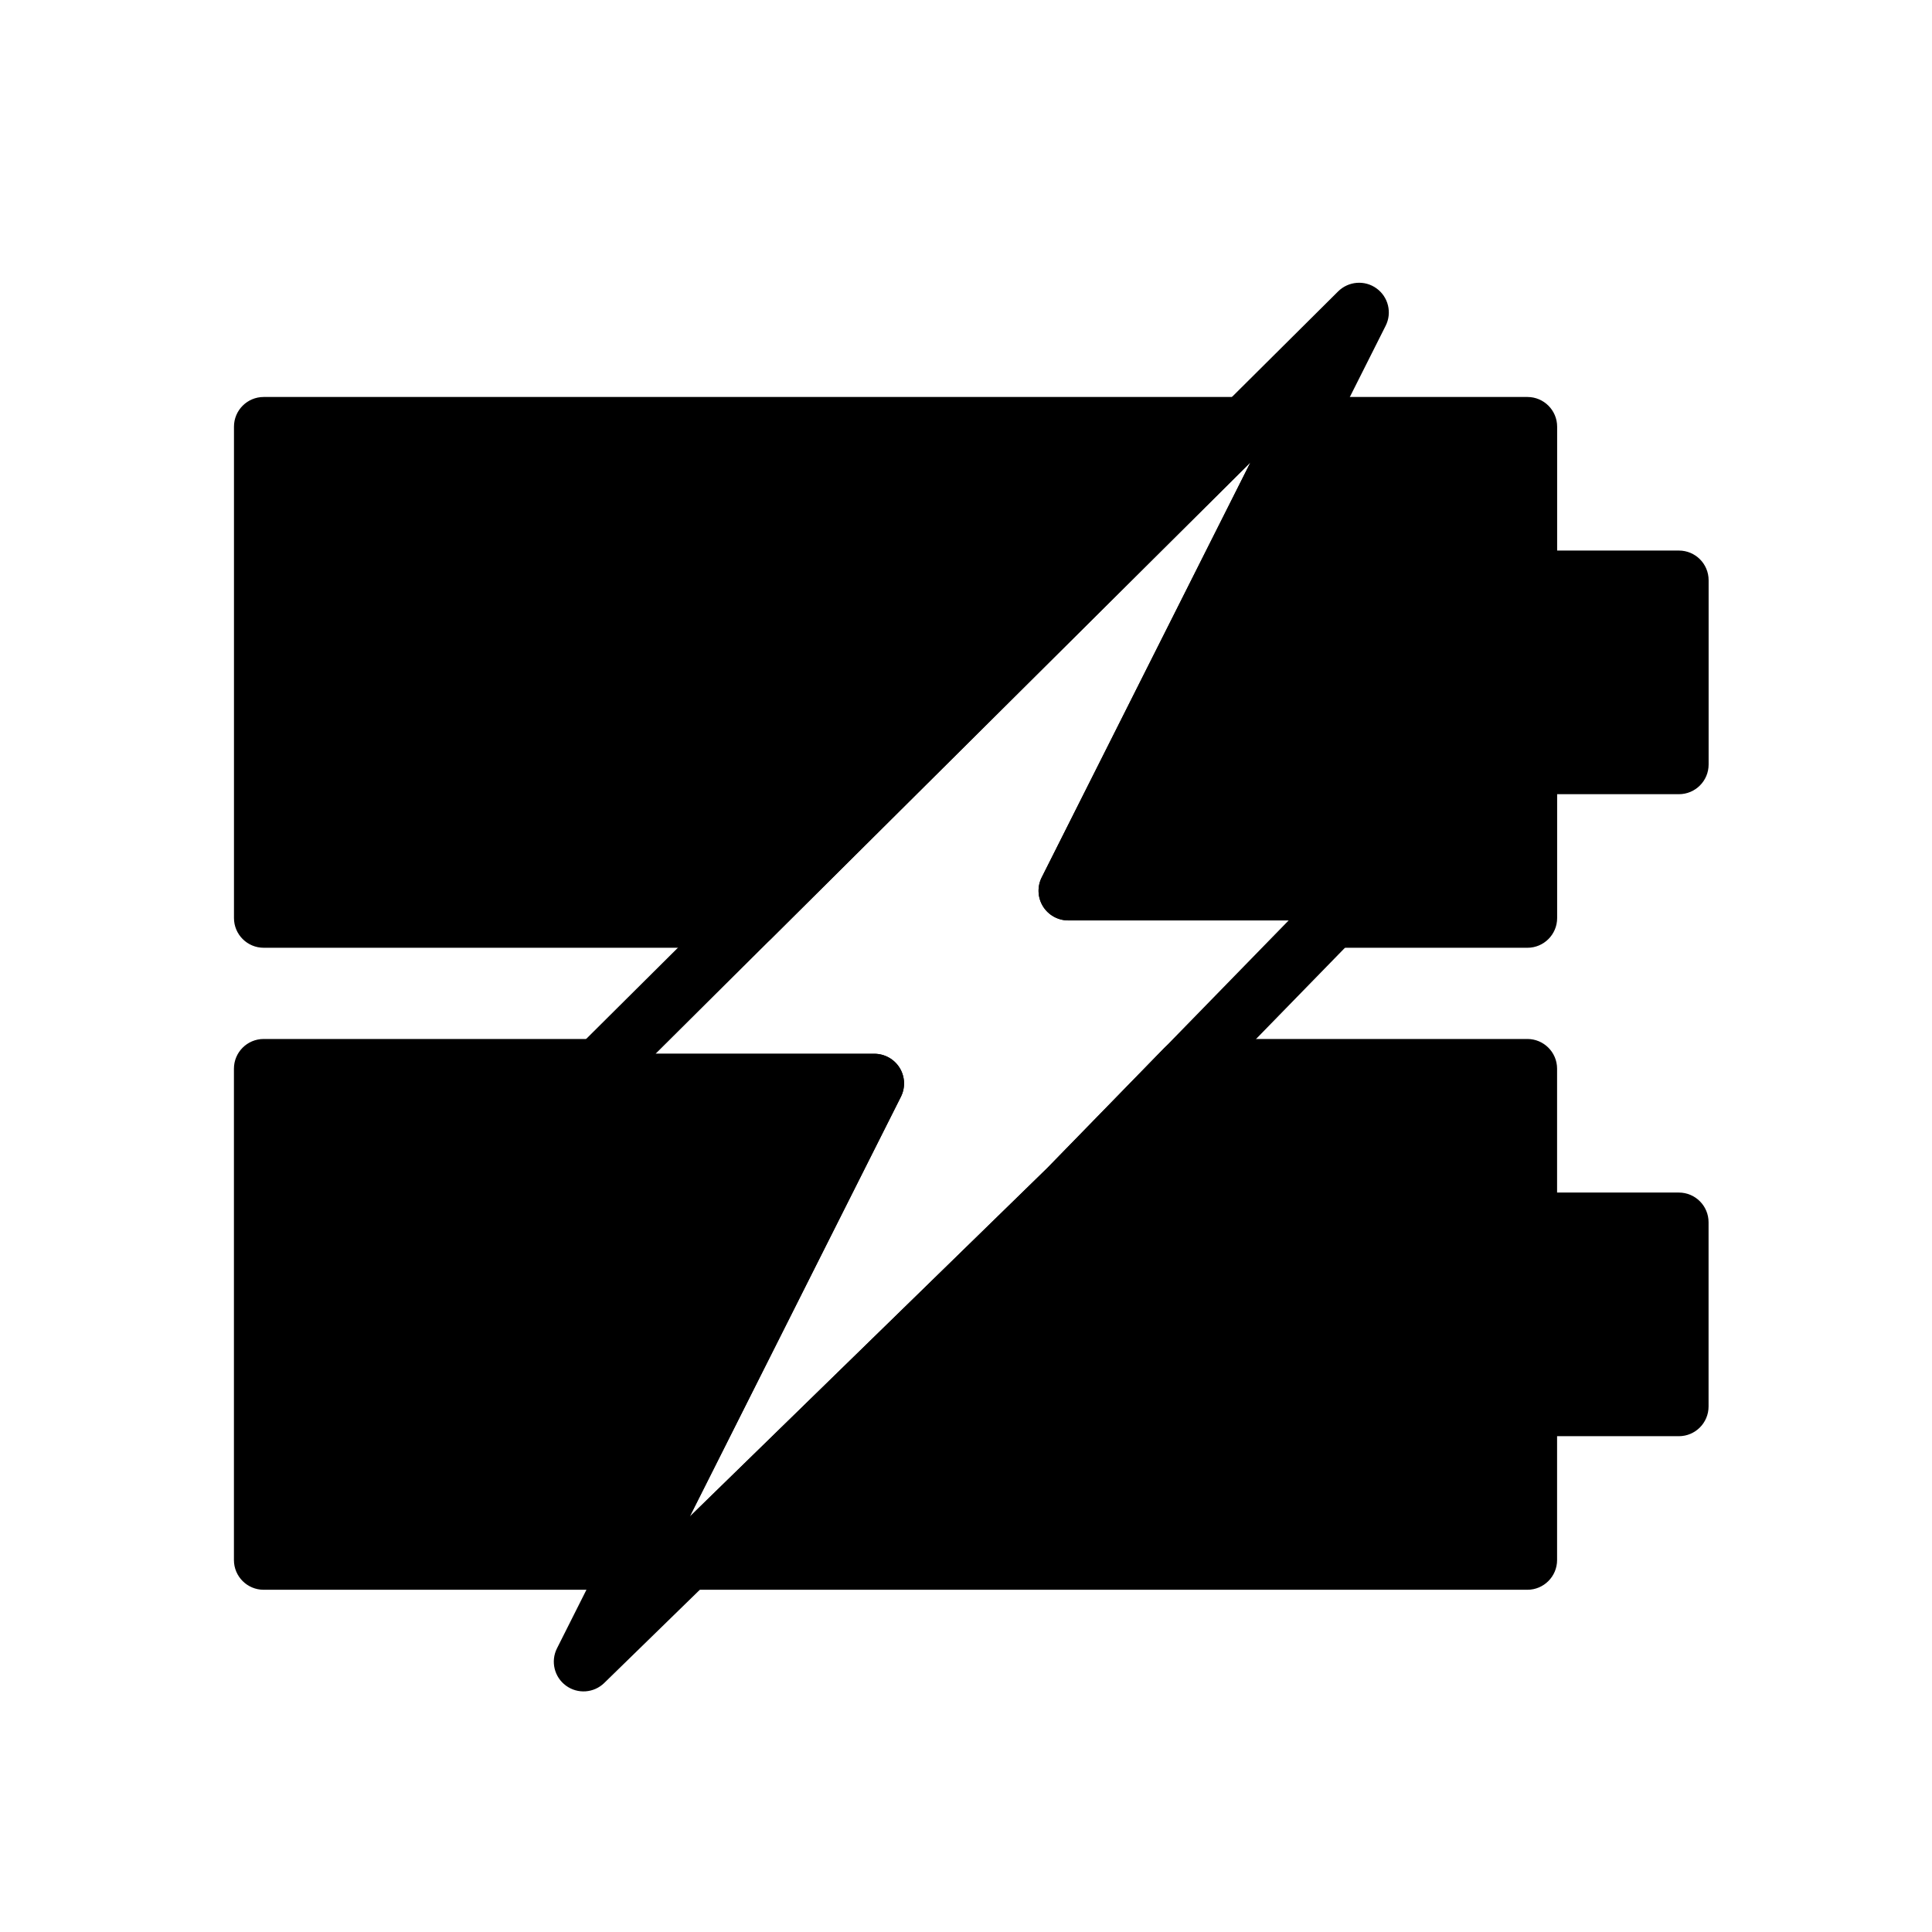 <?xml version="1.0" encoding="UTF-8"?>
<!-- Uploaded to: SVG Repo, www.svgrepo.com, Generator: SVG Repo Mixer Tools -->
<svg fill="#000000" width="800px" height="800px" version="1.1" viewBox="144 144 512 512" xmlns="http://www.w3.org/2000/svg">
 <g fill-rule="evenodd">
  <path d="m475.38 266.54-127.1 126.33c-1.465 1.48-3.465 2.297-5.543 2.297h-128.86c-4.344 0-7.871-3.527-7.871-7.871v-130.22c0-4.344 3.527-7.871 7.871-7.871h259.86c3.195 0 6.062 1.922 7.289 4.863 0.094 0.25 0.188 0.504 0.25 0.754l0.645-1.289c1.34-2.66 4.062-4.328 7.039-4.328h59.828c4.344 0 7.871 3.527 7.871 7.871v32.828h32.273c4.344 0 7.871 3.512 7.871 7.871v48.824c0 4.344-3.527 7.871-7.871 7.871h-32.273v32.828c0 4.344-3.527 7.871-7.871 7.871h-51.656c-3.164 0-6.031-1.906-7.258-4.816-0.332-0.789-0.52-1.605-0.582-2.426h-62.188c-2.738 0-5.273-1.418-6.707-3.731-1.434-2.332-1.559-5.227-0.332-7.668l55.324-109.99z"/>
  <path d="m319.21 560.96v0.016c-1.34 2.644-4.062 4.328-7.039 4.328h-98.305c-4.344 0-7.871-3.527-7.871-7.871v-130.22c0-4.344 3.527-7.871 7.871-7.871h88.703c2.816 0 5.398 1.512 6.801 3.922h66.328c2.738 0 5.273 1.418 6.707 3.731 1.434 2.332 1.559 5.227 0.332 7.668l-55.969 111.28 94.746-92.387 31.031-31.836c1.496-1.527 3.527-2.379 5.637-2.379h90.59c4.344 0 7.871 3.527 7.871 7.871v32.828h32.273c4.344 0 7.871 3.527 7.871 7.871v48.824c0 4.344-3.527 7.871-7.871 7.871h-32.273v32.828c0 4.344-3.527 7.871-7.871 7.871h-222.53c-2.992 0-5.715-1.699-7.039-4.344z"/>
  <path d="m362.94 439.01h-64.312c-3.18 0-6.062-1.922-7.273-4.879-1.211-2.945-0.535-6.328 1.73-8.582l205.54-204.33c2.738-2.707 7.055-3.055 10.172-0.789 3.133 2.266 4.156 6.473 2.41 9.918l-71.336 141.82h64.312c3.164 0 6.016 1.906 7.242 4.816 1.242 2.914 0.598 6.281-1.605 8.551l-77.082 79.082-128.61 125.39c-2.738 2.676-7.039 2.992-10.141 0.707-3.102-2.266-4.109-6.453-2.379-9.887l71.336-141.82zm112.45-172.48-157.66 156.73h57.984c2.738 0 5.273 1.418 6.707 3.731 1.434 2.332 1.559 5.227 0.332 7.668l-55.969 111.28 94.746-92.387 63.984-65.637h-58.41c-2.738 0-5.273-1.418-6.707-3.731-1.434-2.332-1.559-5.227-0.332-7.668l55.324-109.99z"/>
 </g>
</svg>